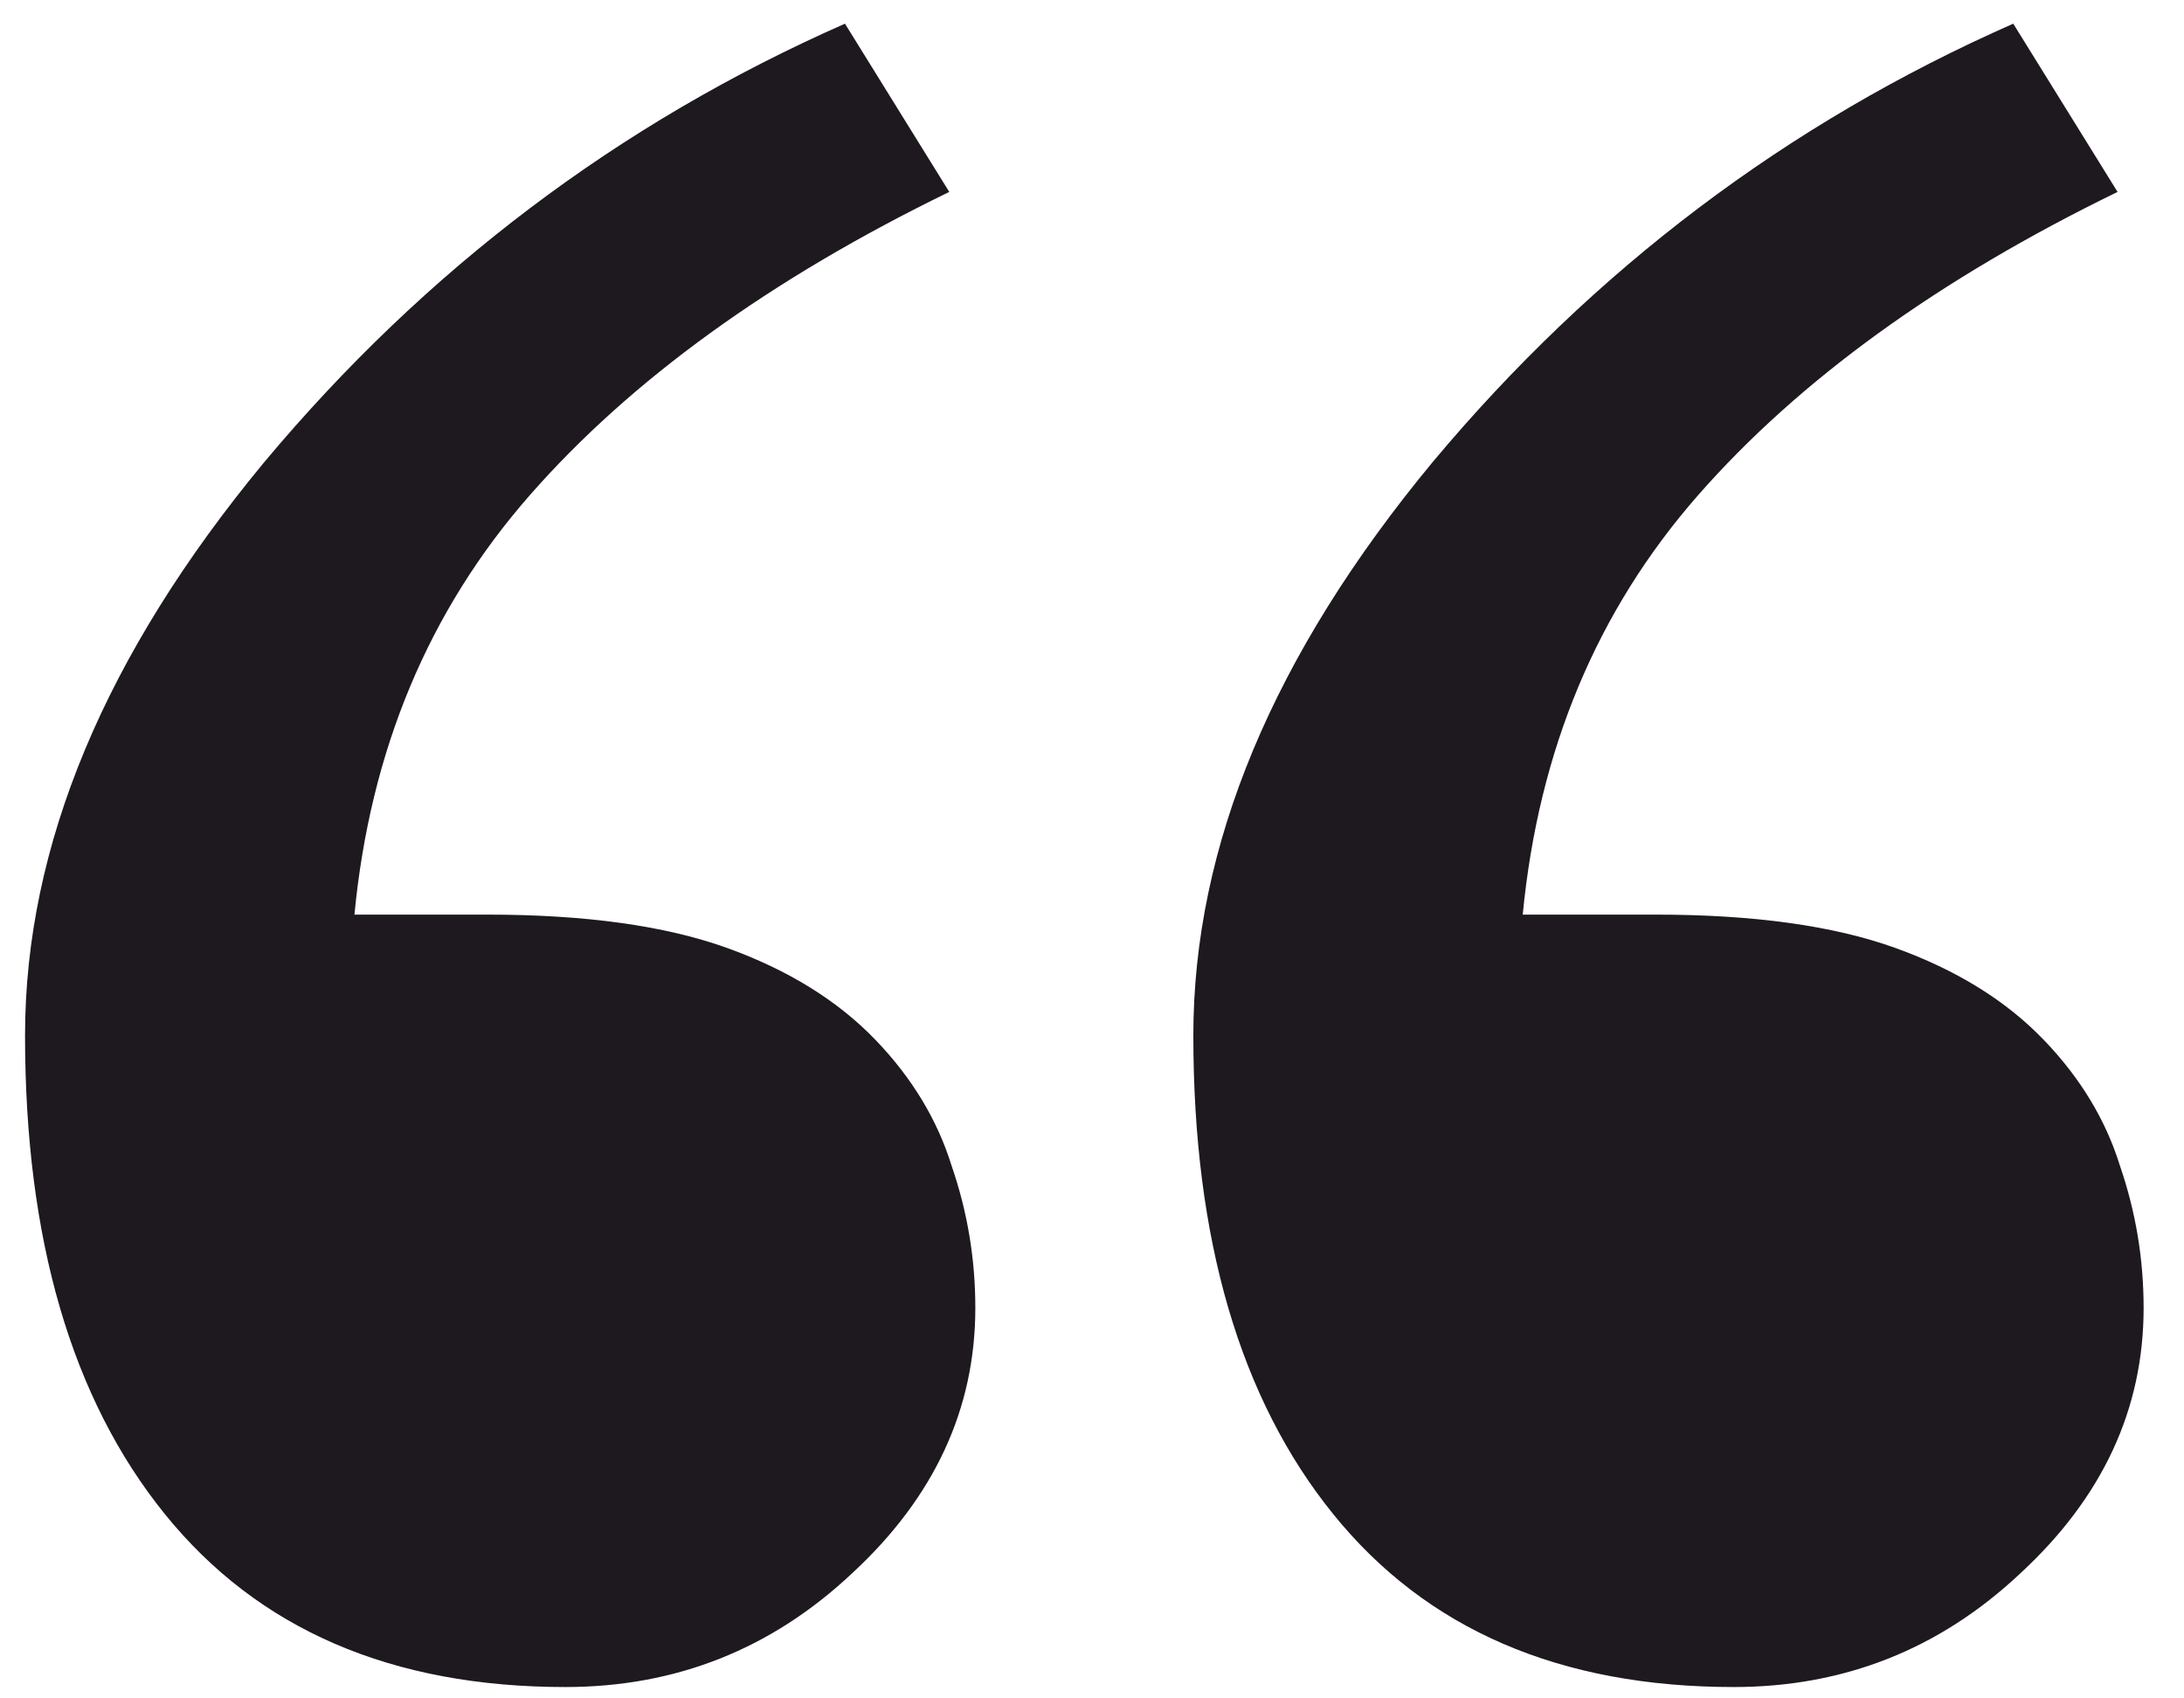 <svg width="45" height="35" viewBox="0 0 45 35" fill="none" xmlns="http://www.w3.org/2000/svg">
<path d="M20.096 26.953C20.096 29.037 19.249 30.859 17.557 32.422C15.896 33.984 13.927 34.766 11.648 34.766C8.068 34.766 5.317 33.578 3.396 31.201C1.476 28.825 0.516 25.537 0.516 21.338C0.516 17.432 2.16 13.493 5.447 9.521C8.768 5.55 12.755 2.539 17.41 0.488L19.559 3.955C15.88 5.745 12.999 7.829 10.916 10.205C8.833 12.581 7.628 15.462 7.303 18.848H10.037C12.055 18.848 13.699 19.076 14.969 19.531C16.238 19.987 17.264 20.622 18.045 21.436C18.794 22.217 19.314 23.079 19.607 24.023C19.933 24.967 20.096 25.944 20.096 26.953ZM44.168 26.953C44.168 29.037 43.322 30.859 41.629 32.422C39.969 33.984 37.999 34.766 35.721 34.766C32.14 34.766 29.389 33.578 27.469 31.201C25.548 28.825 24.588 25.537 24.588 21.338C24.588 17.432 26.232 13.493 29.52 9.521C32.84 5.55 36.828 2.539 41.482 0.488L43.631 3.955C39.953 5.745 37.072 7.829 34.988 10.205C32.905 12.581 31.701 15.462 31.375 18.848H34.109C36.128 18.848 37.772 19.076 39.041 19.531C40.31 19.987 41.336 20.622 42.117 21.436C42.866 22.217 43.387 23.079 43.68 24.023C44.005 24.967 44.168 25.944 44.168 26.953Z" fill="#1D191F"/>
</svg>
